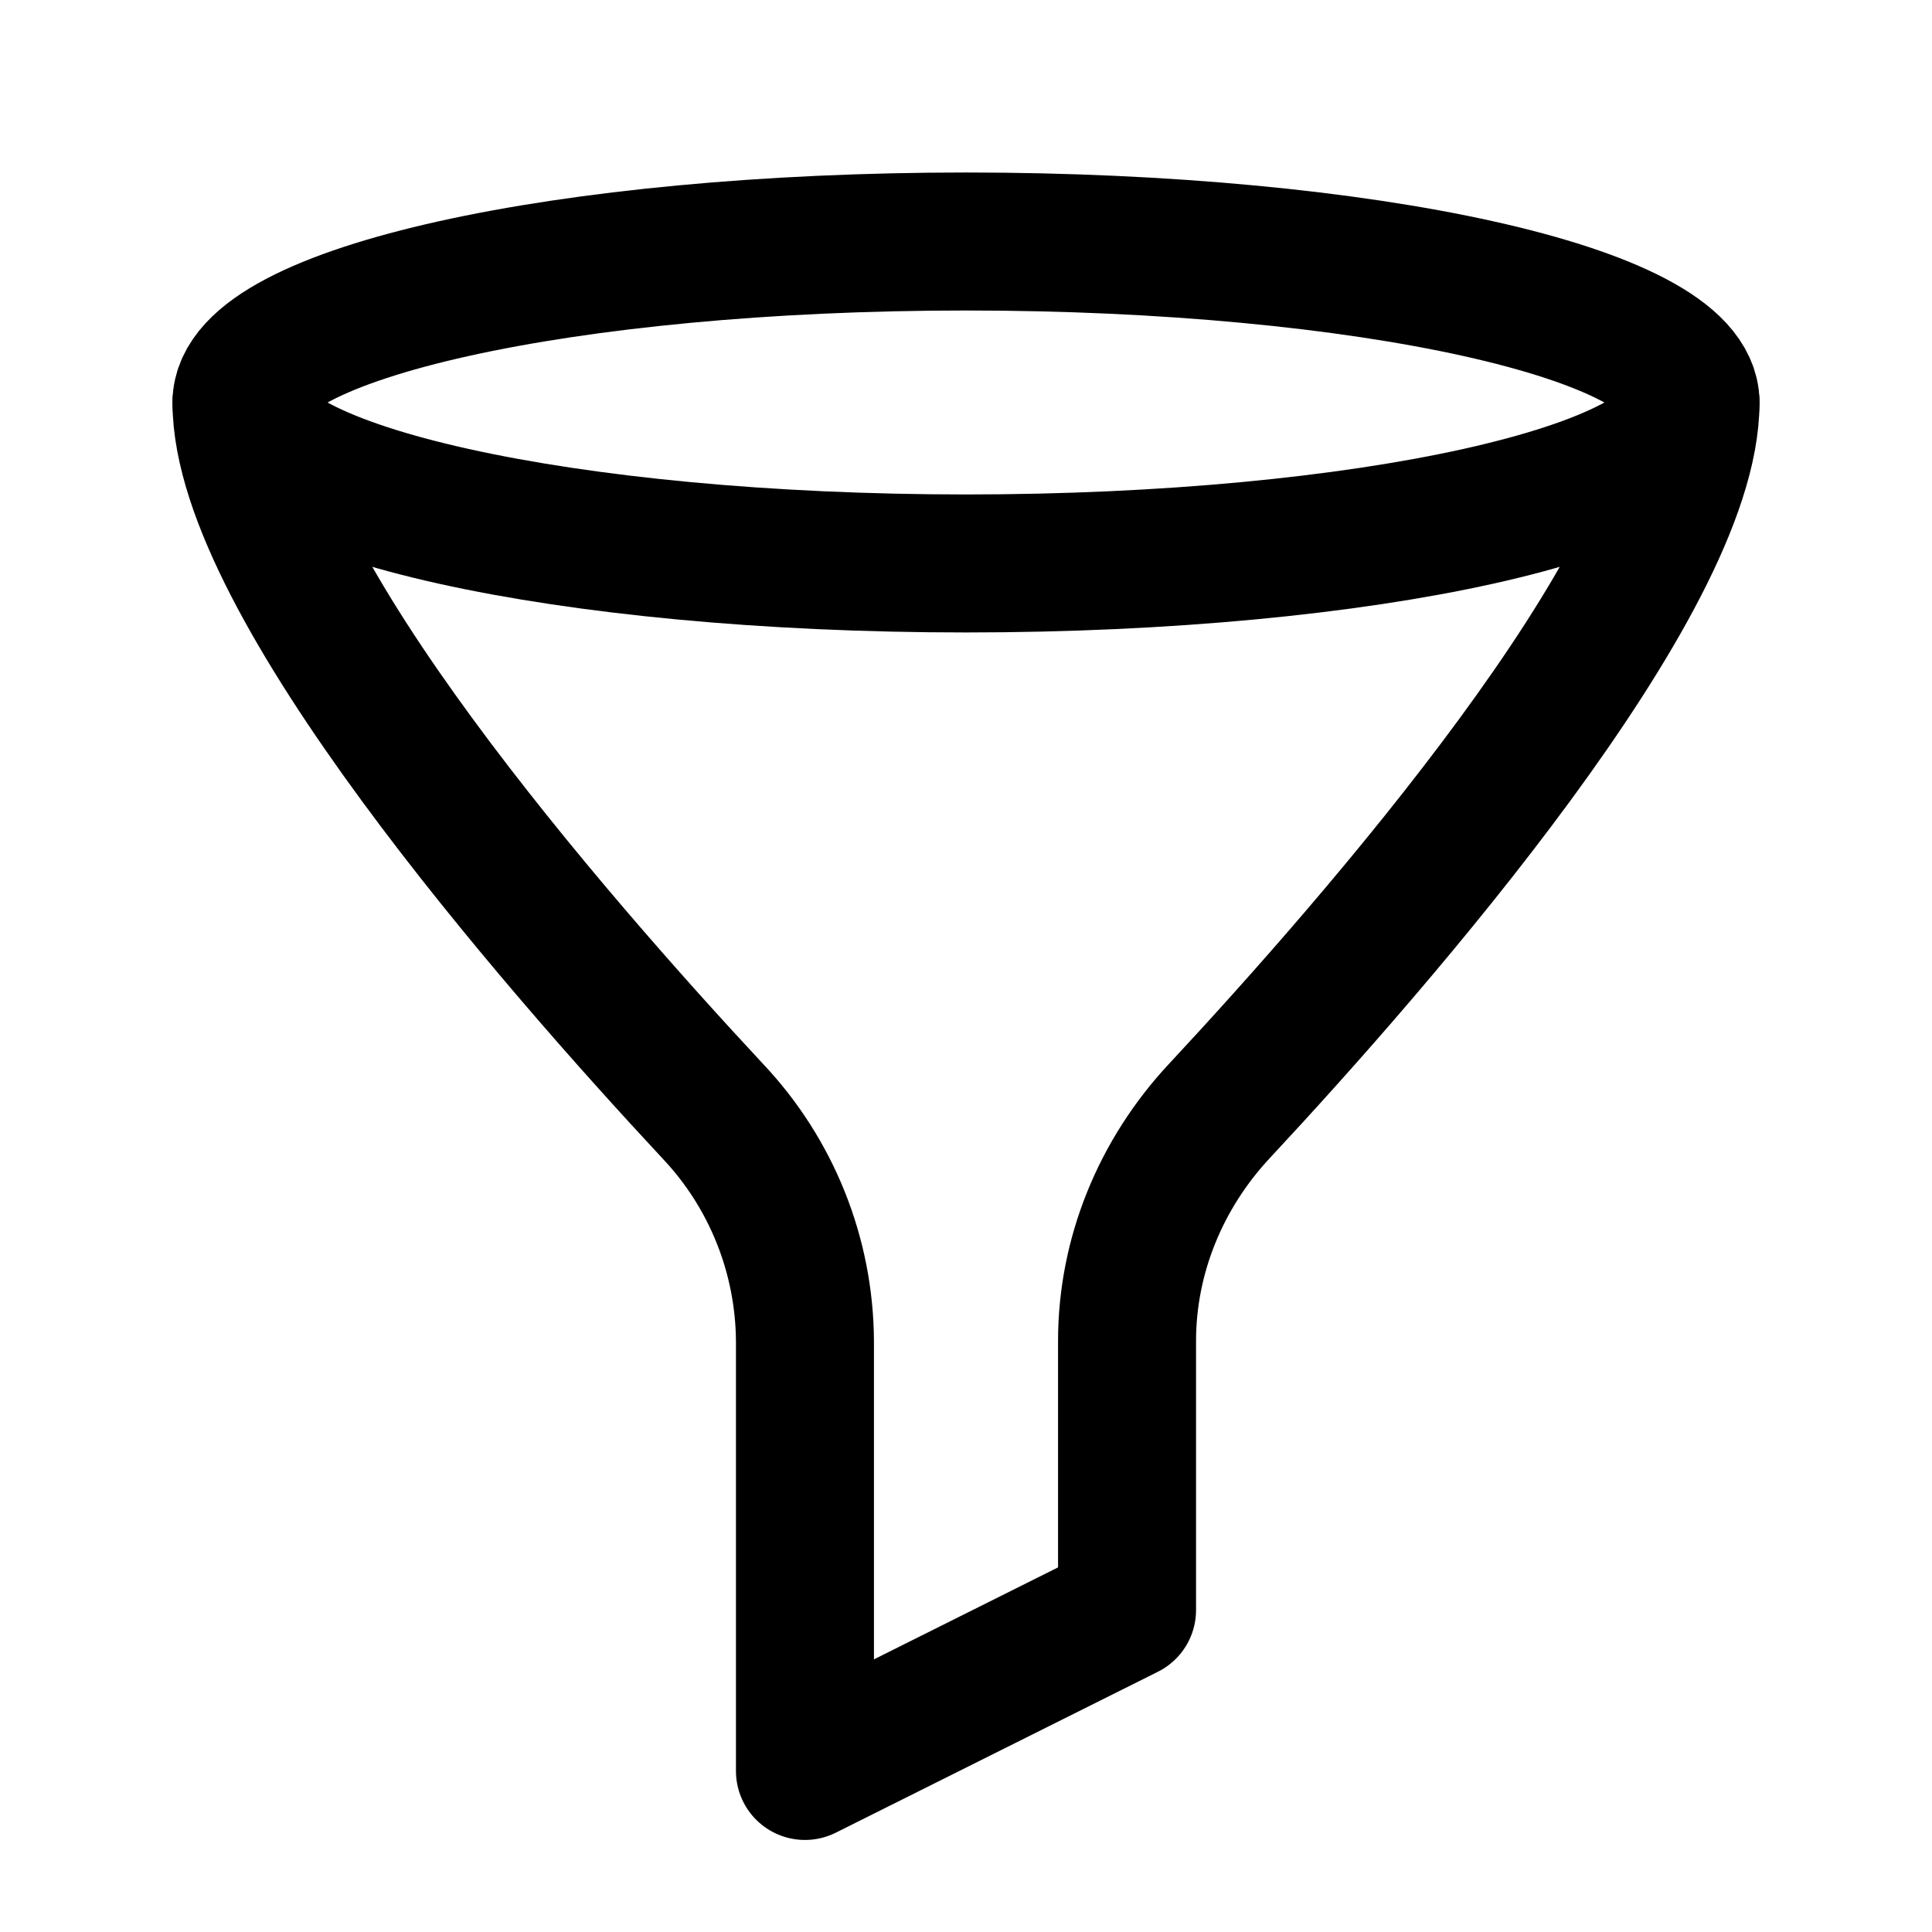 <?xml version="1.0" encoding="utf-8"?>
<svg width="14" height="14" viewBox="0 0 14 14" fill="none" xmlns="http://www.w3.org/2000/svg">
<g id="akar-icons:filter">
<g id="Group">
<path id="Vector" d="M7 4.083C9.899 4.083 12.25 3.561 12.25 2.917C12.25 2.272 9.899 1.75 7 1.75C4.101 1.75 1.75 2.272 1.75 2.917C1.75 3.561 4.101 4.083 7 4.083Z" stroke="black" stroke-linecap="round" stroke-linejoin="round"/>
<path id="Vector_2" d="M1.75 2.917C1.75 4.217 4.008 6.81 5.166 8.053C5.591 8.503 5.829 9.098 5.833 9.717V12.833L8.167 11.667V9.717C8.167 9.098 8.412 8.506 8.834 8.053C9.992 6.81 12.25 4.218 12.25 2.917" stroke="black" stroke-linecap="round" stroke-linejoin="round"/>
</g>
</g>
</svg>
